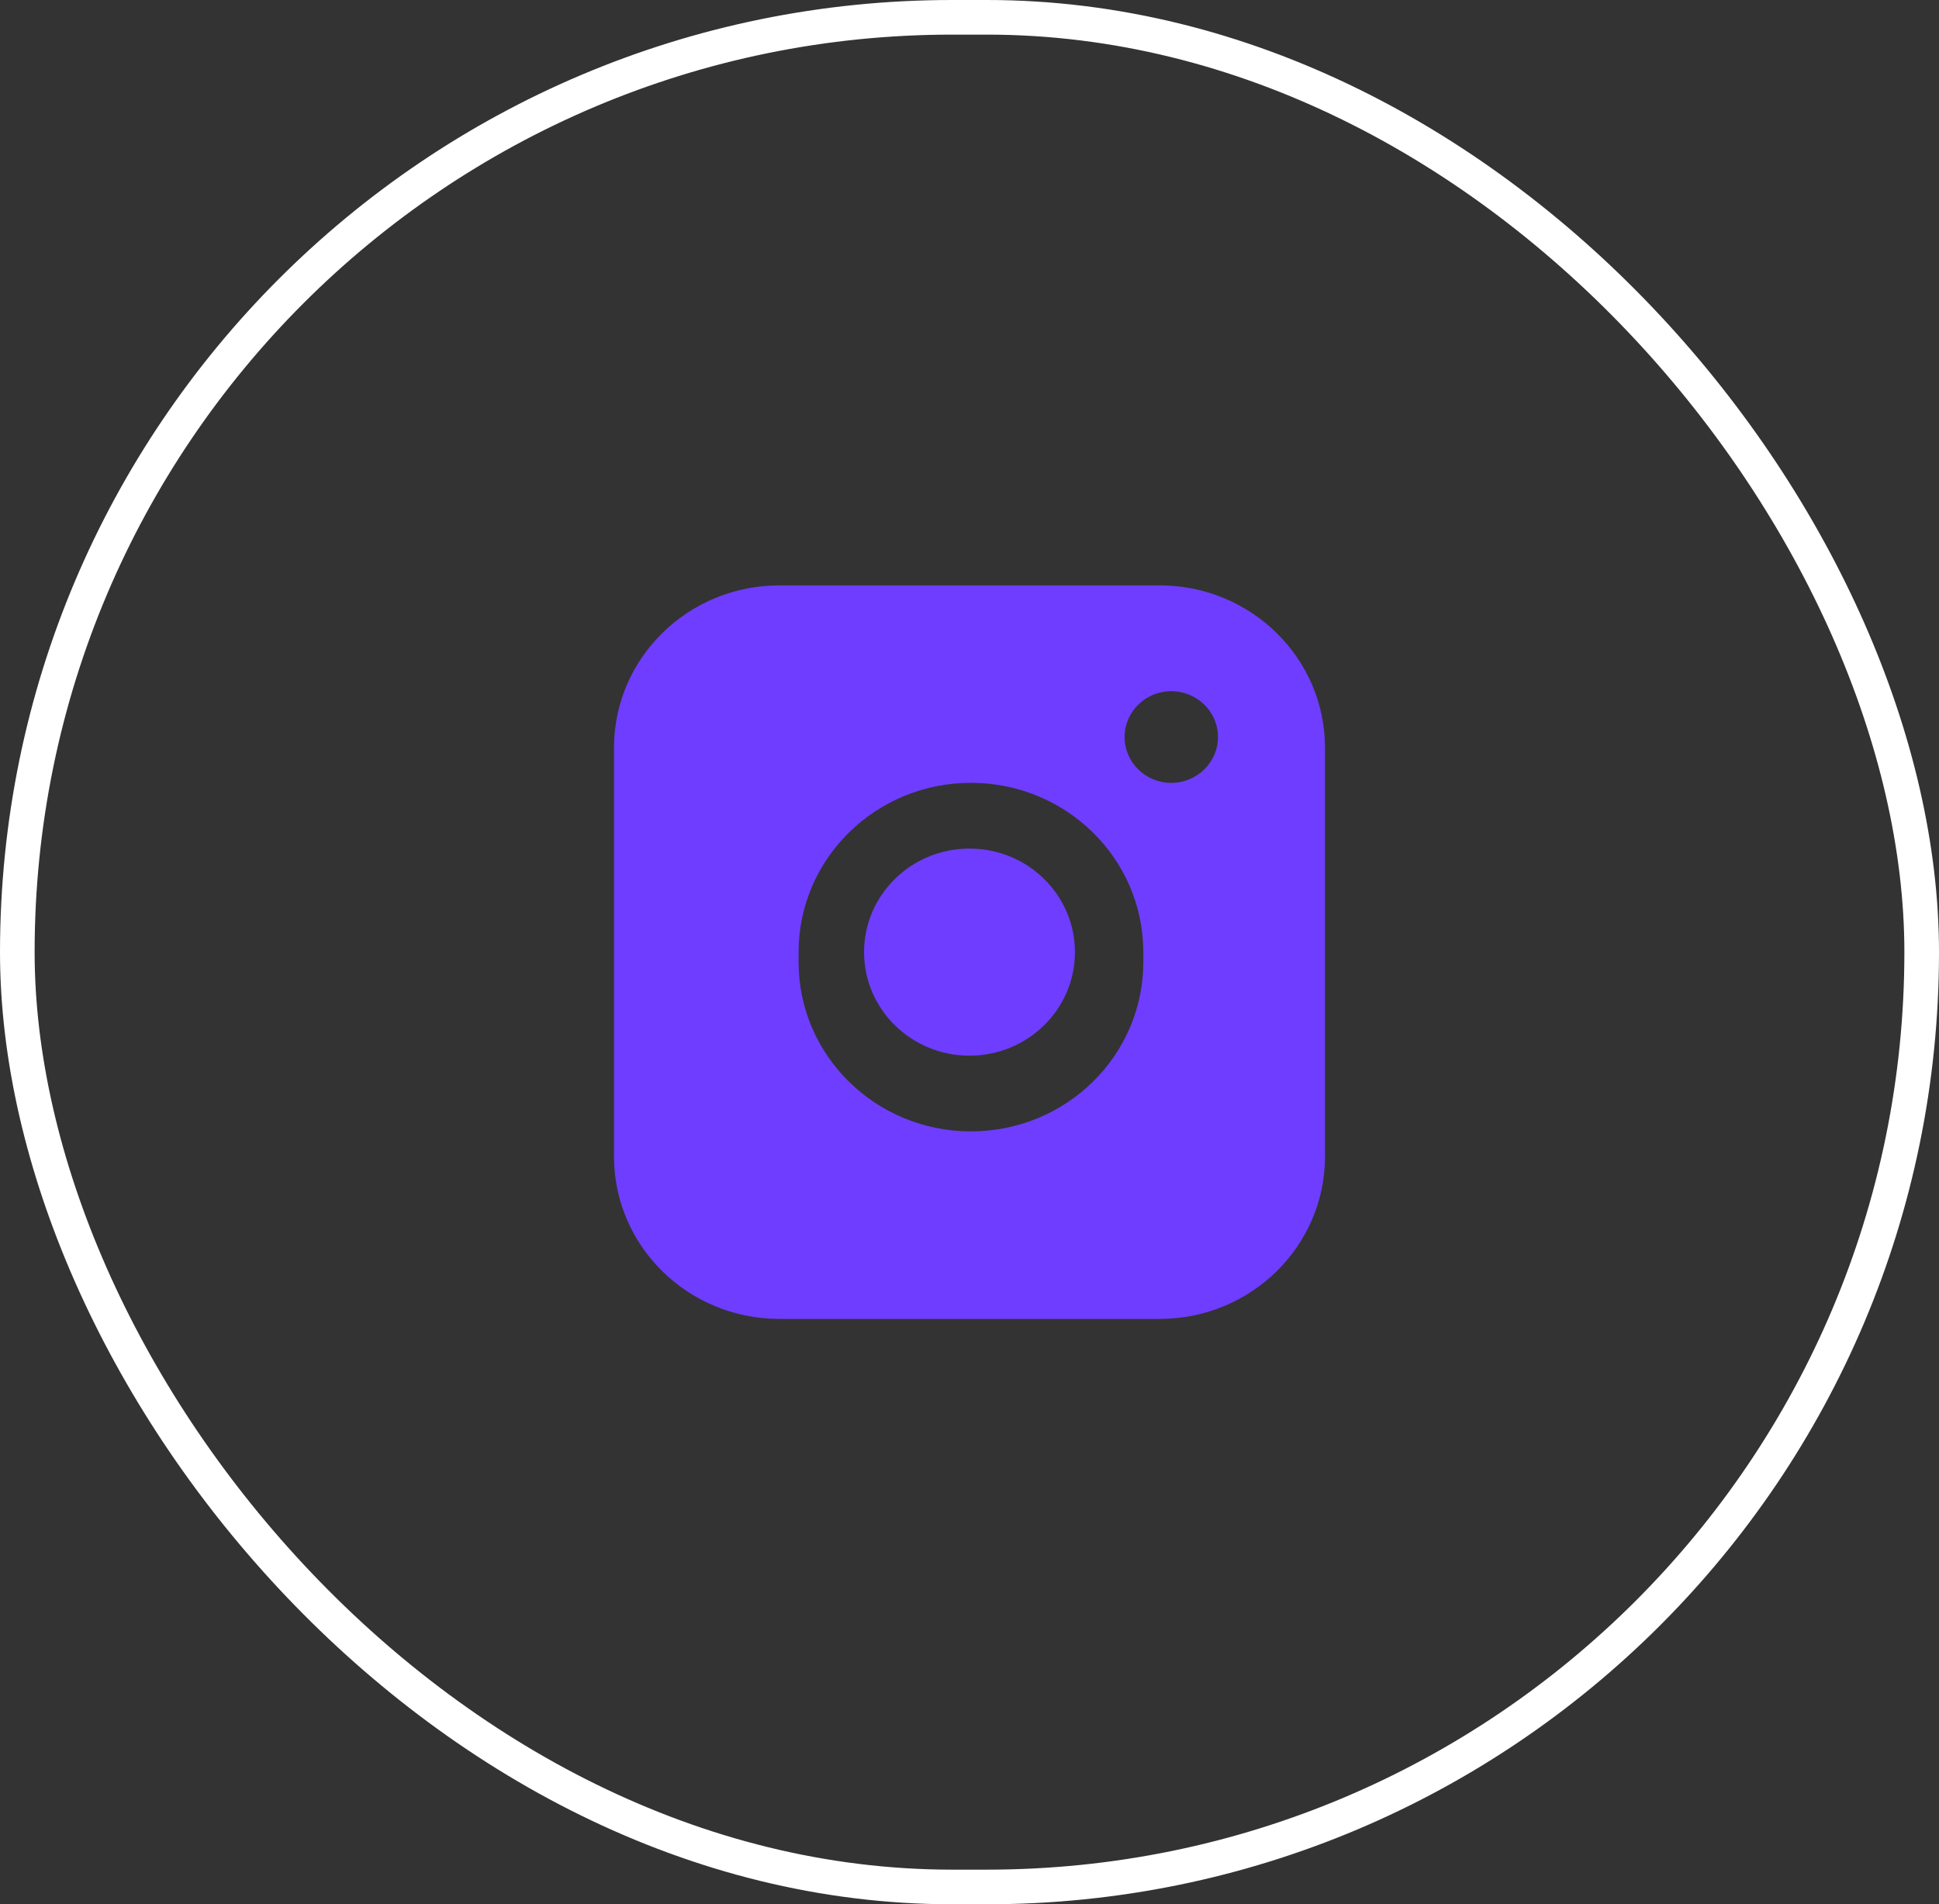 <?xml version="1.0" encoding="UTF-8"?> <svg xmlns="http://www.w3.org/2000/svg" width="56" height="55" viewBox="0 0 56 55" fill="none"><rect x="0" y="0" width="56" height="55" fill="#333333" stroke="none"/> <rect x="0.5" y="0.5" width="55" height="54" rx="27" stroke="white"></rect> <path fill-rule="evenodd" clip-rule="evenodd" d="M17.733 21.597C17.733 19.007 19.871 16.907 22.509 16.907H33.491C36.129 16.907 38.267 19.007 38.267 21.597V33.403C38.267 35.993 36.129 38.093 33.491 38.093H22.509C19.871 38.093 17.733 35.993 17.733 33.403V21.597ZM23.064 27.499C23.064 24.799 25.293 22.61 28.042 22.61C30.791 22.61 33.02 24.799 33.02 27.5V27.788C33.02 30.488 30.791 32.677 28.042 32.677C25.293 32.677 23.064 30.488 23.064 27.788V27.499ZM33.827 19.963C33.083 19.963 32.479 20.556 32.479 21.287C32.479 22.018 33.083 22.611 33.827 22.611C34.572 22.611 35.176 22.018 35.176 21.287C35.176 20.556 34.572 19.963 33.827 19.963Z" fill="#6F3DFF"></path> <path d="M24.955 27.5C24.955 25.848 26.318 24.509 28 24.509C29.682 24.509 31.045 25.848 31.045 27.5C31.045 29.151 29.682 30.49 28 30.49C26.318 30.49 24.955 29.151 24.955 27.5Z" fill="#6F3DFF"></path> </svg> 